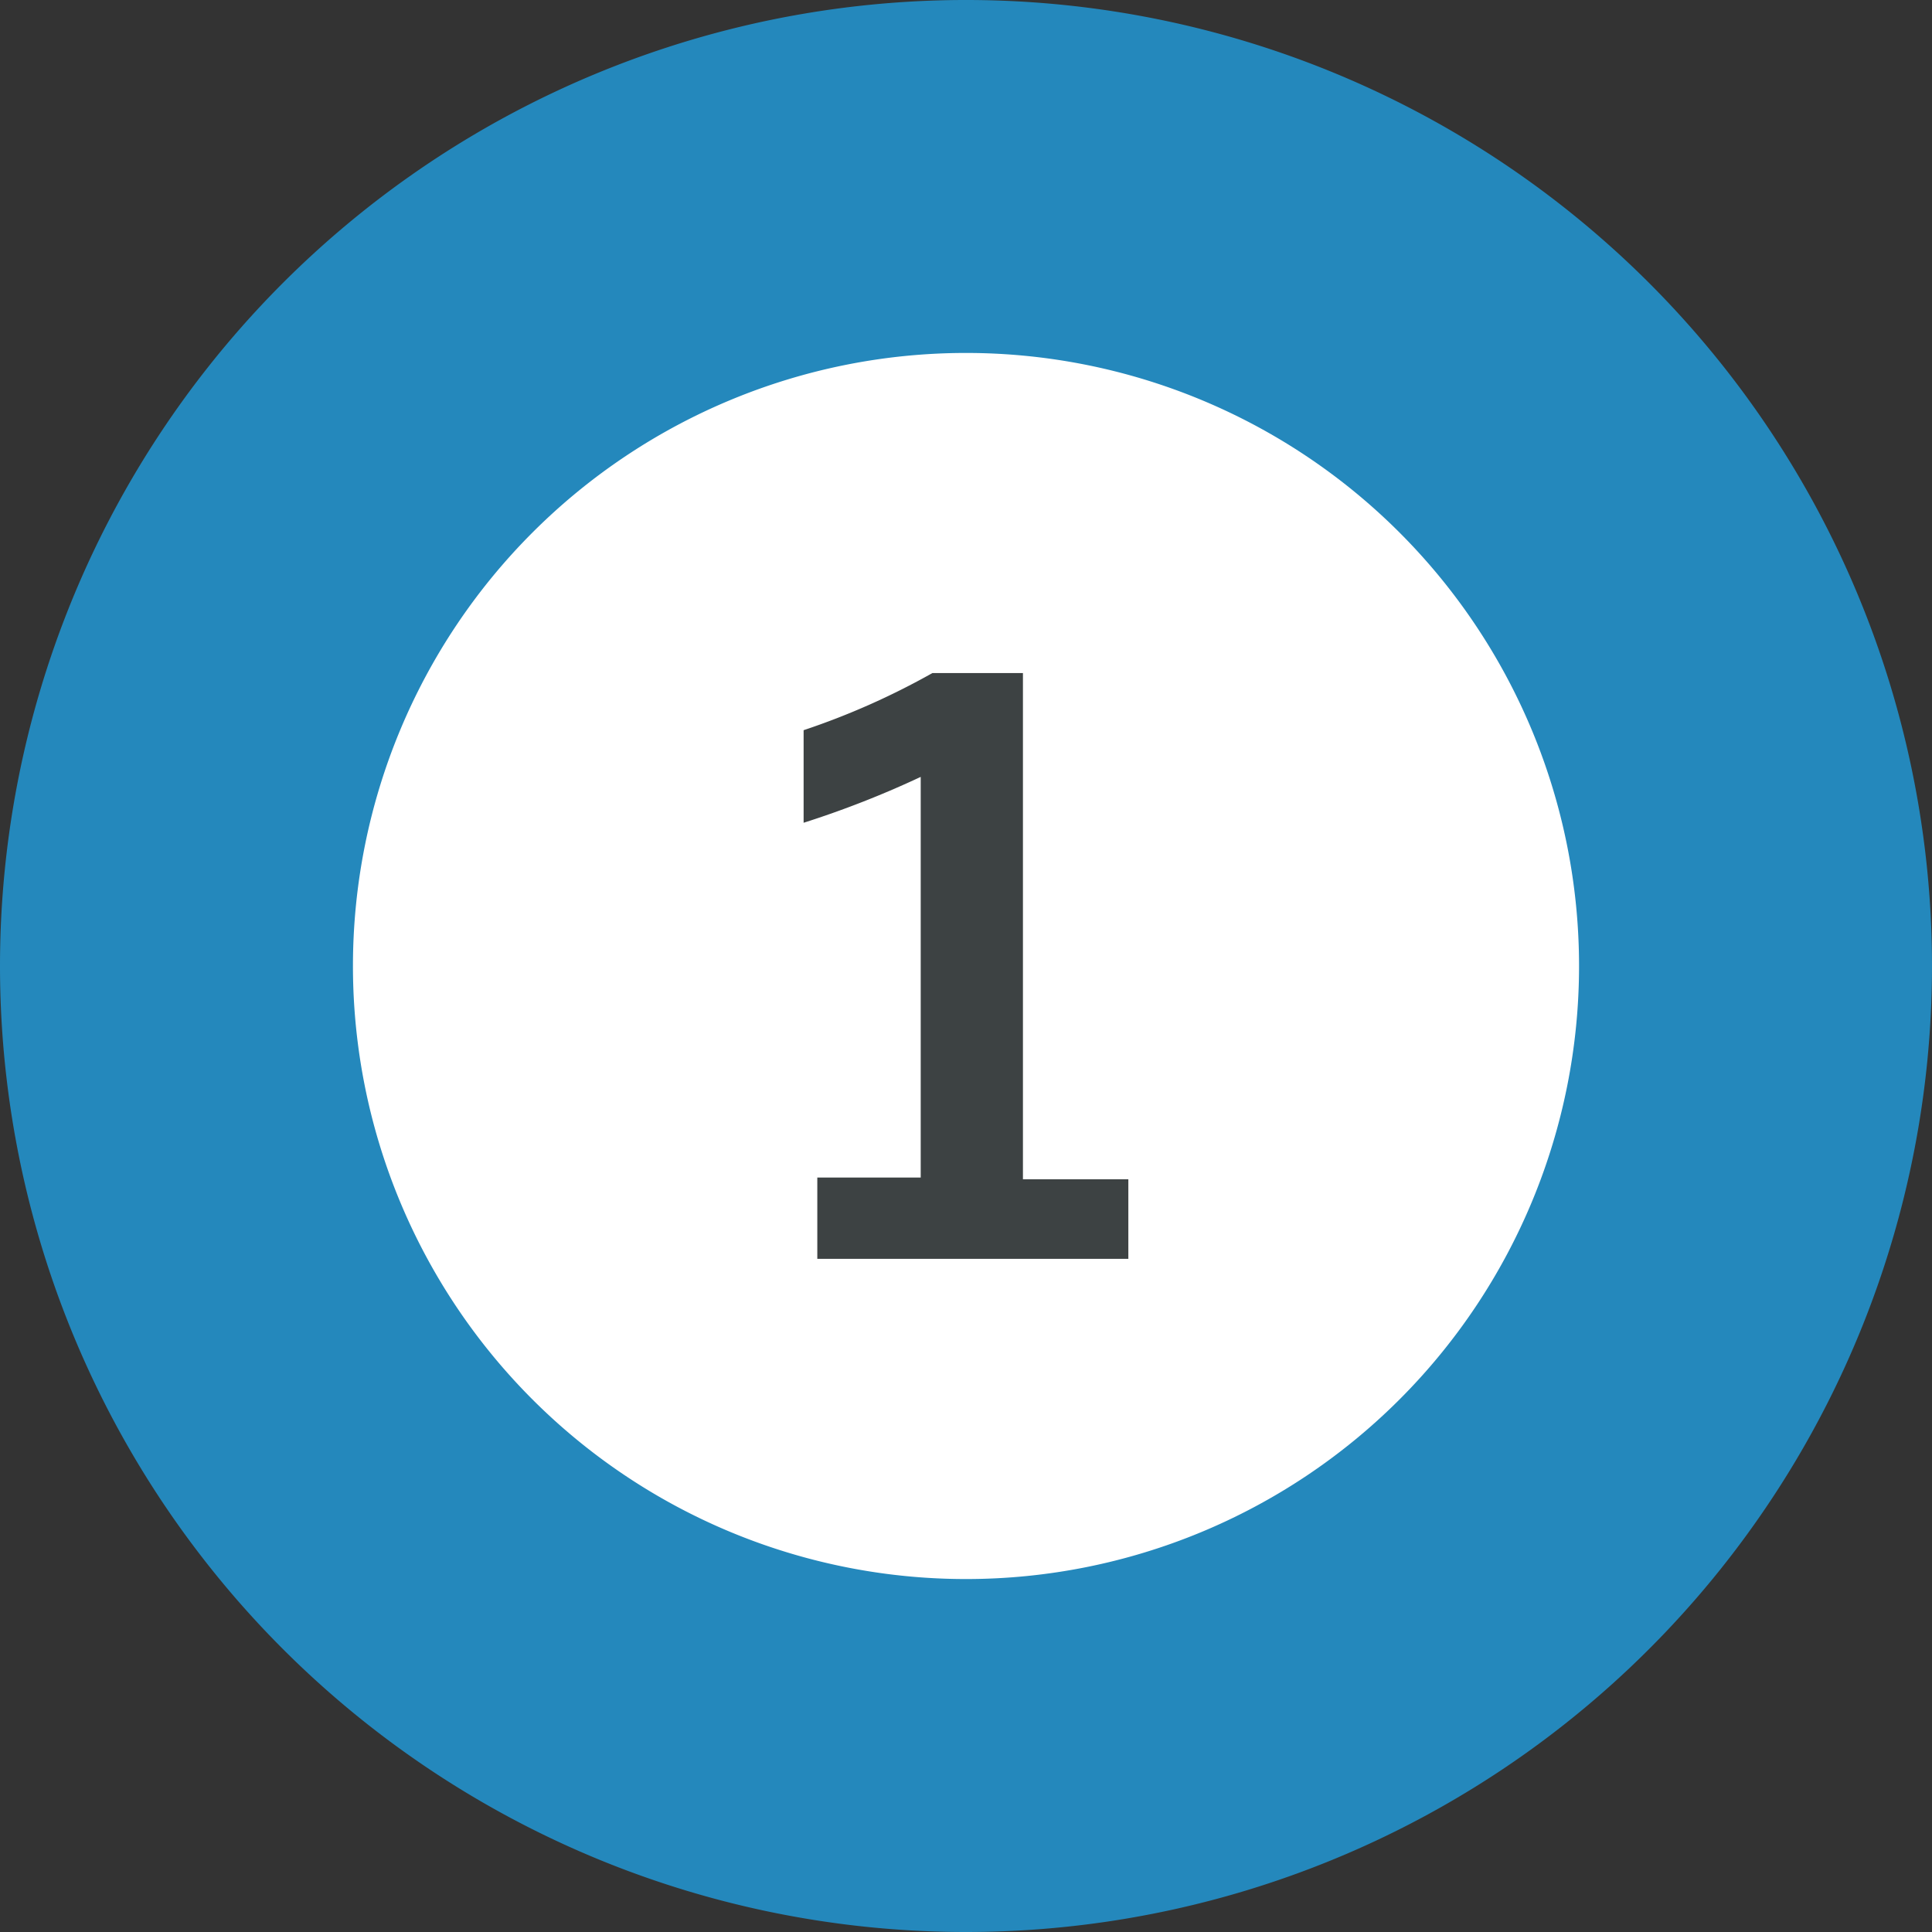 <svg xmlns="http://www.w3.org/2000/svg" width="49.232" height="49.232" viewBox="0 0 49.232 49.232">
  <rect x="0" y="0" width="49.232" height="49.232" fill="#333333" stroke="none"/>
  <g id="Group_788" data-name="Group 788" transform="translate(-375.656 -196.722)">
    <g id="Group_779" data-name="Group 779">
      <path id="Path_1027" data-name="Path 1027" d="M400.272,245.954a24.616,24.616,0,1,0-24.616-24.616,24.616,24.616,0,0,0,24.616,24.616h0" fill="#2488bc"/>
    </g>
    <g id="Group_780" data-name="Group 780">
      <path id="Path_1028" data-name="Path 1028" d="M400.273,236.96a15.622,15.622,0,1,0-15.623-15.624,15.622,15.622,0,0,0,15.623,15.624h0" fill="#fff"/>
    </g>
    <g id="_1" data-name=" 1" style="mix-blend-mode: normal;isolation: isolate">
      <g id="Group_788-2" data-name="Group 788" style="mix-blend-mode: normal;isolation: isolate">
        <path id="Path_1034" data-name="Path 1034" d="M396.483,228.8v-2.072h2.635V216.519a24.588,24.588,0,0,1-2.984,1.169v-2.359a18.847,18.847,0,0,0,3.282-1.456h2.307v12.9h2.686V228.8Z" fill="#3d4243"/>
      </g>
    </g>
  </g>
</svg>
